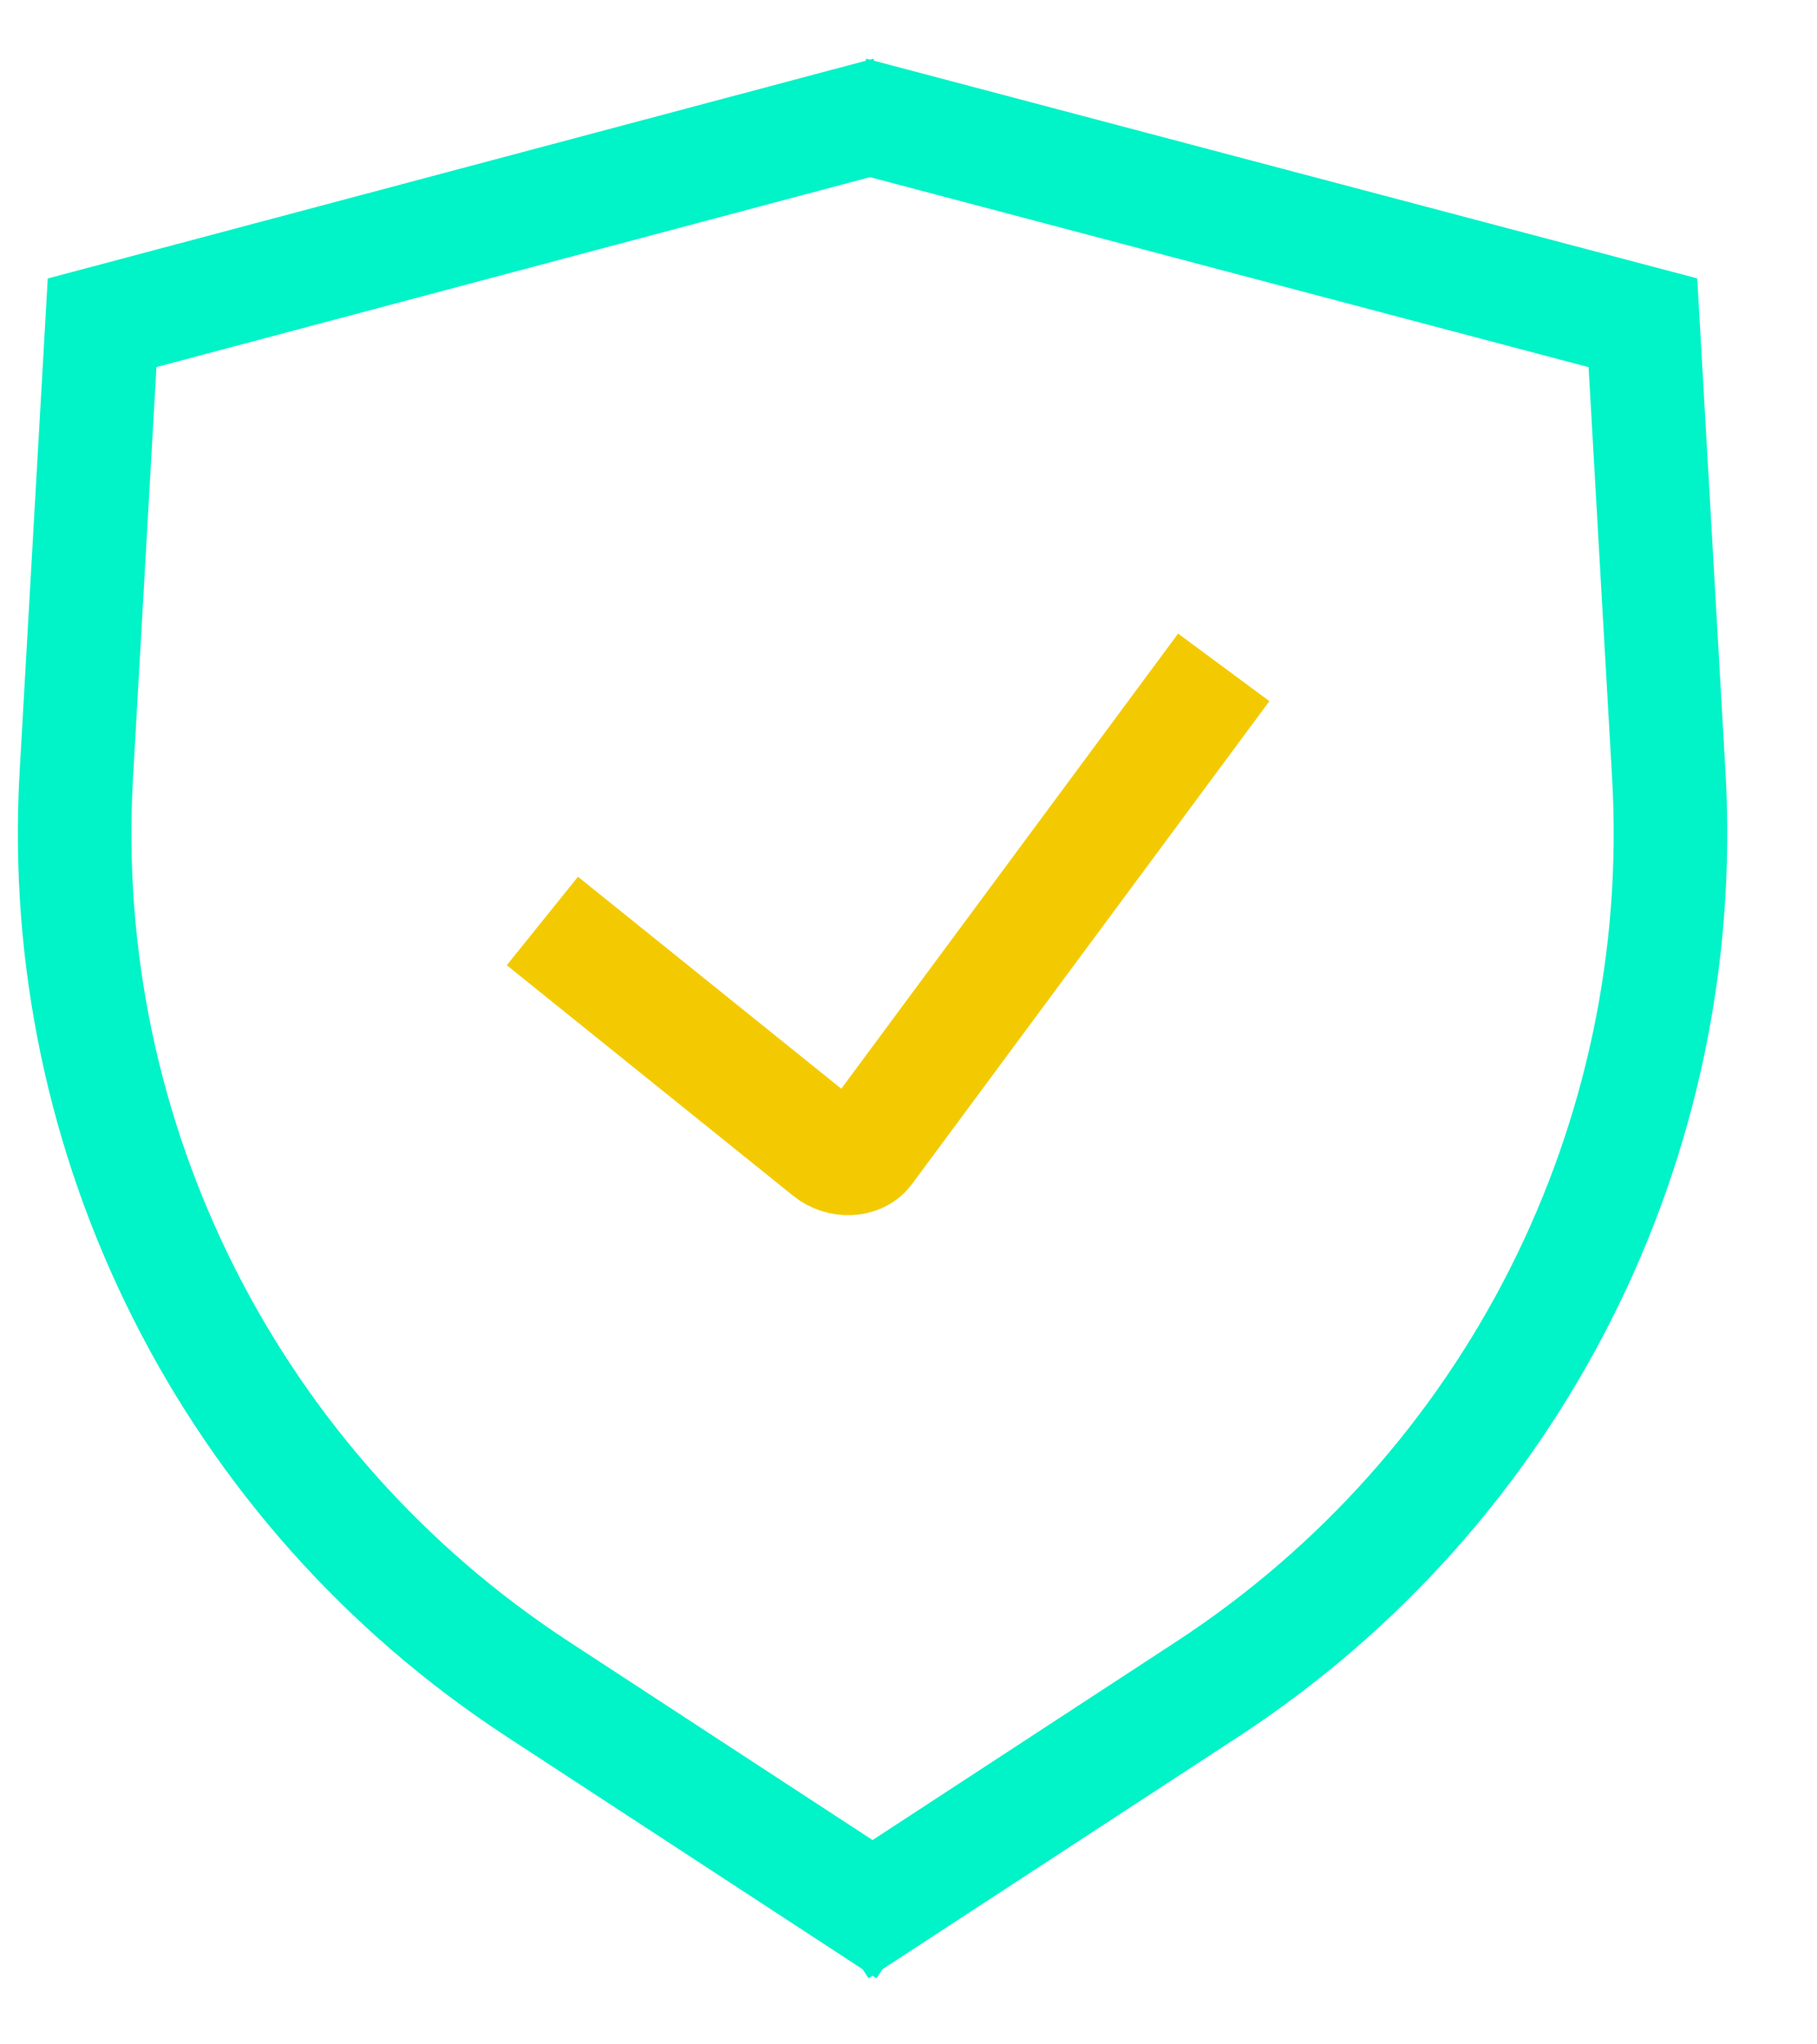 <svg width="16" height="18" viewBox="0 0 16 18" fill="none" xmlns="http://www.w3.org/2000/svg">
<path d="M7.82 1L0.899 2.842L0.672 6.824C0.488 10.041 2.038 13.11 4.735 14.872L7.992 17" stroke="#01F3C8"/>
<path d="M7.5 1L14.467 2.842L14.695 6.824C14.879 10.041 13.329 13.11 10.632 14.872L7.375 17" stroke="#01F3C8"/>
<path d="M4.776 8.109L7.298 10.139C7.403 10.224 7.562 10.218 7.629 10.128L10.776 5.876" stroke="#F3CA02"/>
</svg>

